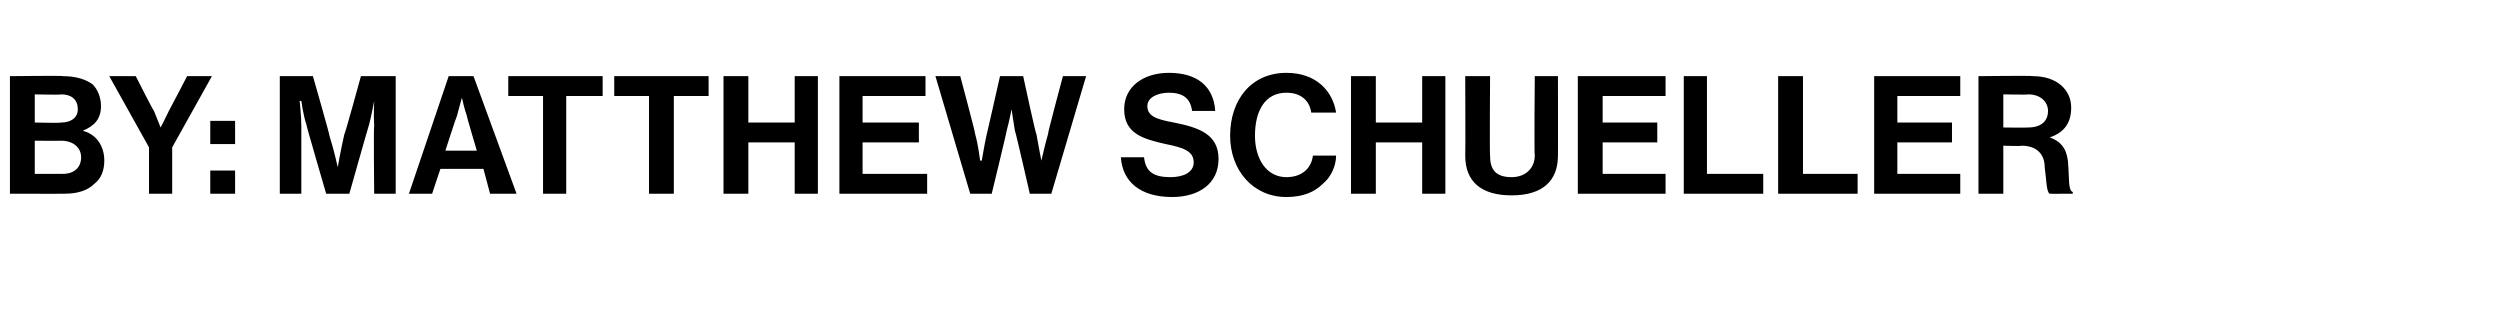 <?xml version="1.0" standalone="no"?>
<!DOCTYPE svg PUBLIC "-//W3C//DTD SVG 1.1//EN" "http://www.w3.org/Graphics/SVG/1.1/DTD/svg11.dtd">
<svg xmlns="http://www.w3.org/2000/svg" version="1.1" width="151px" height="20.3px" viewBox="0 -4 151 20.3" style="top:-4px">
  <desc>By: Matthew Schueller</desc>
  <defs/>
  <g id="Polygon21743">
    <path d="M 0.6 0.6 C 0.6 0.6 3.83 0.56 3.8 0.6 C 4.6 0.6 5.2 0.8 5.6 1.1 C 5.9 1.4 6.1 1.9 6.1 2.4 C 6.1 3.2 5.7 3.6 5 3.9 C 5 3.9 5 3.9 5 3.9 C 5.8 4.1 6.3 4.8 6.3 5.7 C 6.3 6.3 6.1 6.8 5.7 7.1 C 5.3 7.5 4.7 7.7 3.9 7.7 C 3.91 7.71 0.6 7.7 0.6 7.7 L 0.6 0.6 Z M 2.1 6.5 C 2.1 6.5 3.75 6.51 3.8 6.5 C 4.5 6.5 4.9 6.1 4.9 5.5 C 4.9 4.9 4.4 4.5 3.7 4.5 C 3.71 4.51 2.1 4.5 2.1 4.5 L 2.1 6.5 Z M 3.7 3.4 C 4.3 3.4 4.7 3.1 4.7 2.6 C 4.7 2 4.3 1.7 3.7 1.7 C 3.68 1.74 2.1 1.7 2.1 1.7 L 2.1 3.4 C 2.1 3.4 3.65 3.44 3.7 3.4 Z M 9 4.9 L 6.6 0.6 L 8.2 0.6 C 8.2 0.6 9.25 2.68 9.3 2.7 C 9.47 3.11 9.7 3.7 9.7 3.7 L 9.7 3.7 C 9.7 3.7 10.01 3.11 10.2 2.7 C 10.22 2.68 11.3 0.6 11.3 0.6 L 12.8 0.6 L 10.4 4.9 L 10.4 7.7 L 9 7.7 L 9 4.9 Z M 12.7 3.3 L 14.2 3.3 L 14.2 4.7 L 12.7 4.7 L 12.7 3.3 Z M 12.7 6.3 L 14.2 6.3 L 14.2 7.7 L 12.7 7.7 L 12.7 6.3 Z M 16.9 0.6 L 18.9 0.6 C 18.9 0.6 19.92 4.15 19.9 4.2 C 20.17 5.05 20.4 6.1 20.4 6.1 L 20.4 6.1 C 20.4 6.1 20.58 5.05 20.8 4.1 C 20.83 4.15 21.8 0.6 21.8 0.6 L 23.9 0.6 L 23.9 7.7 L 22.6 7.7 C 22.6 7.7 22.56 3.61 22.6 3.6 C 22.56 3.03 22.6 2.1 22.6 2.1 L 22.6 2.1 C 22.6 2.1 22.44 2.97 22.3 3.5 C 22.29 3.49 21.1 7.7 21.1 7.7 L 19.7 7.7 C 19.7 7.7 18.47 3.49 18.5 3.5 C 18.32 2.97 18.2 2.1 18.2 2.1 L 18.1 2.1 C 18.1 2.1 18.2 3.03 18.2 3.6 C 18.2 3.61 18.2 7.7 18.2 7.7 L 16.9 7.7 L 16.9 0.6 Z M 27.1 0.6 L 28.6 0.6 L 31.2 7.7 L 29.6 7.7 L 29.2 6.2 L 26.6 6.2 L 26.1 7.7 L 24.7 7.7 L 27.1 0.6 Z M 26.9 5.1 L 28.8 5.1 C 28.8 5.1 28.18 3.02 28.2 3 C 28.06 2.64 27.9 1.9 27.9 1.9 L 27.9 1.9 C 27.9 1.9 27.69 2.64 27.6 3 C 27.57 3.02 26.9 5.1 26.9 5.1 Z M 30.7 0.6 L 36.4 0.6 L 36.4 1.8 L 34.2 1.8 L 34.2 7.7 L 32.8 7.7 L 32.8 1.8 L 30.7 1.8 L 30.7 0.6 Z M 37.1 0.6 L 42.8 0.6 L 42.8 1.8 L 40.7 1.8 L 40.7 7.7 L 39.2 7.7 L 39.2 1.8 L 37.1 1.8 L 37.1 0.6 Z M 43.7 0.6 L 45.2 0.6 L 45.2 3.4 L 48 3.4 L 48 0.6 L 49.4 0.6 L 49.4 7.7 L 48 7.7 L 48 4.6 L 45.2 4.6 L 45.2 7.7 L 43.7 7.7 L 43.7 0.6 Z M 50.7 0.6 L 55.9 0.6 L 55.9 1.8 L 52.1 1.8 L 52.1 3.4 L 55.5 3.4 L 55.5 4.6 L 52.1 4.6 L 52.1 6.5 L 56 6.5 L 56 7.7 L 50.7 7.7 L 50.7 0.6 Z M 56.5 0.6 L 58 0.6 C 58 0.6 58.94 4.11 58.9 4.1 C 59.08 4.72 59.2 5.7 59.2 5.7 L 59.3 5.7 C 59.3 5.7 59.45 4.78 59.6 4.1 C 59.6 4.15 60.4 0.6 60.4 0.6 L 61.8 0.6 C 61.8 0.6 62.56 4.14 62.6 4.1 C 62.71 4.77 62.9 5.7 62.9 5.7 L 62.9 5.7 C 62.9 5.7 63.12 4.72 63.3 4.1 C 63.26 4.1 64.2 0.6 64.2 0.6 L 65.6 0.6 L 63.5 7.7 L 62.2 7.7 C 62.2 7.7 61.33 3.88 61.3 3.9 C 61.21 3.36 61.1 2.6 61.1 2.6 L 61.1 2.6 C 61.1 2.6 60.95 3.36 60.8 3.9 C 60.83 3.88 59.9 7.7 59.9 7.7 L 58.6 7.7 L 56.5 0.6 Z M 67.7 5.5 C 67.7 5.5 69.1 5.5 69.1 5.5 C 69.2 6.4 69.7 6.7 70.7 6.7 C 71.5 6.7 72.1 6.4 72.1 5.8 C 72.1 5.1 71.4 4.9 70.4 4.7 C 69.1 4.4 67.9 4.1 67.9 2.6 C 67.9 1.2 69.1 0.4 70.6 0.4 C 72.3 0.4 73.3 1.2 73.4 2.7 C 73.4 2.7 72 2.7 72 2.7 C 71.9 1.9 71.4 1.6 70.6 1.6 C 69.9 1.6 69.3 1.9 69.3 2.4 C 69.3 3 69.8 3.2 70.9 3.4 C 72.4 3.7 73.6 4.1 73.6 5.6 C 73.6 7.1 72.4 7.9 70.8 7.9 C 68.9 7.9 67.8 7 67.7 5.5 Z M 74.3 4.2 C 74.3 2 75.6 0.4 77.7 0.4 C 79.5 0.4 80.5 1.5 80.7 2.8 C 80.7 2.8 79.2 2.8 79.2 2.8 C 79.1 2.1 78.6 1.6 77.7 1.6 C 76.4 1.6 75.8 2.7 75.8 4.2 C 75.8 5.6 76.5 6.7 77.7 6.7 C 78.6 6.7 79.2 6.2 79.3 5.4 C 79.3 5.4 80.7 5.4 80.7 5.4 C 80.7 6 80.4 6.7 79.9 7.1 C 79.4 7.6 78.7 7.9 77.7 7.9 C 75.7 7.9 74.3 6.3 74.3 4.2 Z M 81.6 0.6 L 83.1 0.6 L 83.1 3.4 L 85.9 3.4 L 85.9 0.6 L 87.3 0.6 L 87.3 7.7 L 85.9 7.7 L 85.9 4.6 L 83.1 4.6 L 83.1 7.7 L 81.6 7.7 L 81.6 0.6 Z M 88.5 5.4 C 88.52 5.41 88.5 0.6 88.5 0.6 L 90 0.6 C 90 0.6 89.97 5.41 90 5.4 C 90 6.2 90.3 6.7 91.3 6.7 C 92.2 6.7 92.7 6.1 92.7 5.4 C 92.66 5.39 92.7 0.6 92.7 0.6 L 94.1 0.6 C 94.1 0.6 94.11 5.41 94.1 5.4 C 94.1 6.9 93.2 7.8 91.3 7.8 C 89.5 7.8 88.5 7 88.5 5.4 Z M 95.3 0.6 L 100.6 0.6 L 100.6 1.8 L 96.8 1.8 L 96.8 3.4 L 100.1 3.4 L 100.1 4.6 L 96.8 4.6 L 96.8 6.5 L 100.6 6.5 L 100.6 7.7 L 95.3 7.7 L 95.3 0.6 Z M 101.7 0.6 L 103.1 0.6 L 103.1 6.5 L 106.5 6.5 L 106.5 7.7 L 101.7 7.7 L 101.7 0.6 Z M 107.4 0.6 L 108.9 0.6 L 108.9 6.5 L 112.2 6.5 L 112.2 7.7 L 107.4 7.7 L 107.4 0.6 Z M 113.2 0.6 L 118.4 0.6 L 118.4 1.8 L 114.6 1.8 L 114.6 3.4 L 117.9 3.4 L 117.9 4.6 L 114.6 4.6 L 114.6 6.5 L 118.4 6.5 L 118.4 7.7 L 113.2 7.7 L 113.2 0.6 Z M 119.5 0.6 C 119.5 0.6 122.79 0.56 122.8 0.6 C 124.2 0.6 125.1 1.4 125.1 2.5 C 125.1 3.4 124.7 4 123.8 4.3 C 123.8 4.3 123.8 4.3 123.8 4.3 C 124.4 4.5 124.8 4.9 124.9 5.7 C 125 6.8 124.9 7.5 125.2 7.6 C 125.18 7.64 125.2 7.7 125.2 7.7 C 125.2 7.7 123.79 7.71 123.8 7.7 C 123.6 7.6 123.6 6.8 123.5 6.1 C 123.5 5.3 123 4.8 122.1 4.8 C 122.13 4.84 121 4.8 121 4.8 L 121 7.7 L 119.5 7.7 L 119.5 0.6 Z M 121 3.7 C 121 3.7 122.5 3.72 122.5 3.7 C 123.3 3.7 123.7 3.3 123.7 2.7 C 123.7 2.2 123.3 1.7 122.5 1.7 C 122.54 1.73 121 1.7 121 1.7 L 121 3.7 Z " stroke="none" fill="#000"/>
  </g>
</svg>